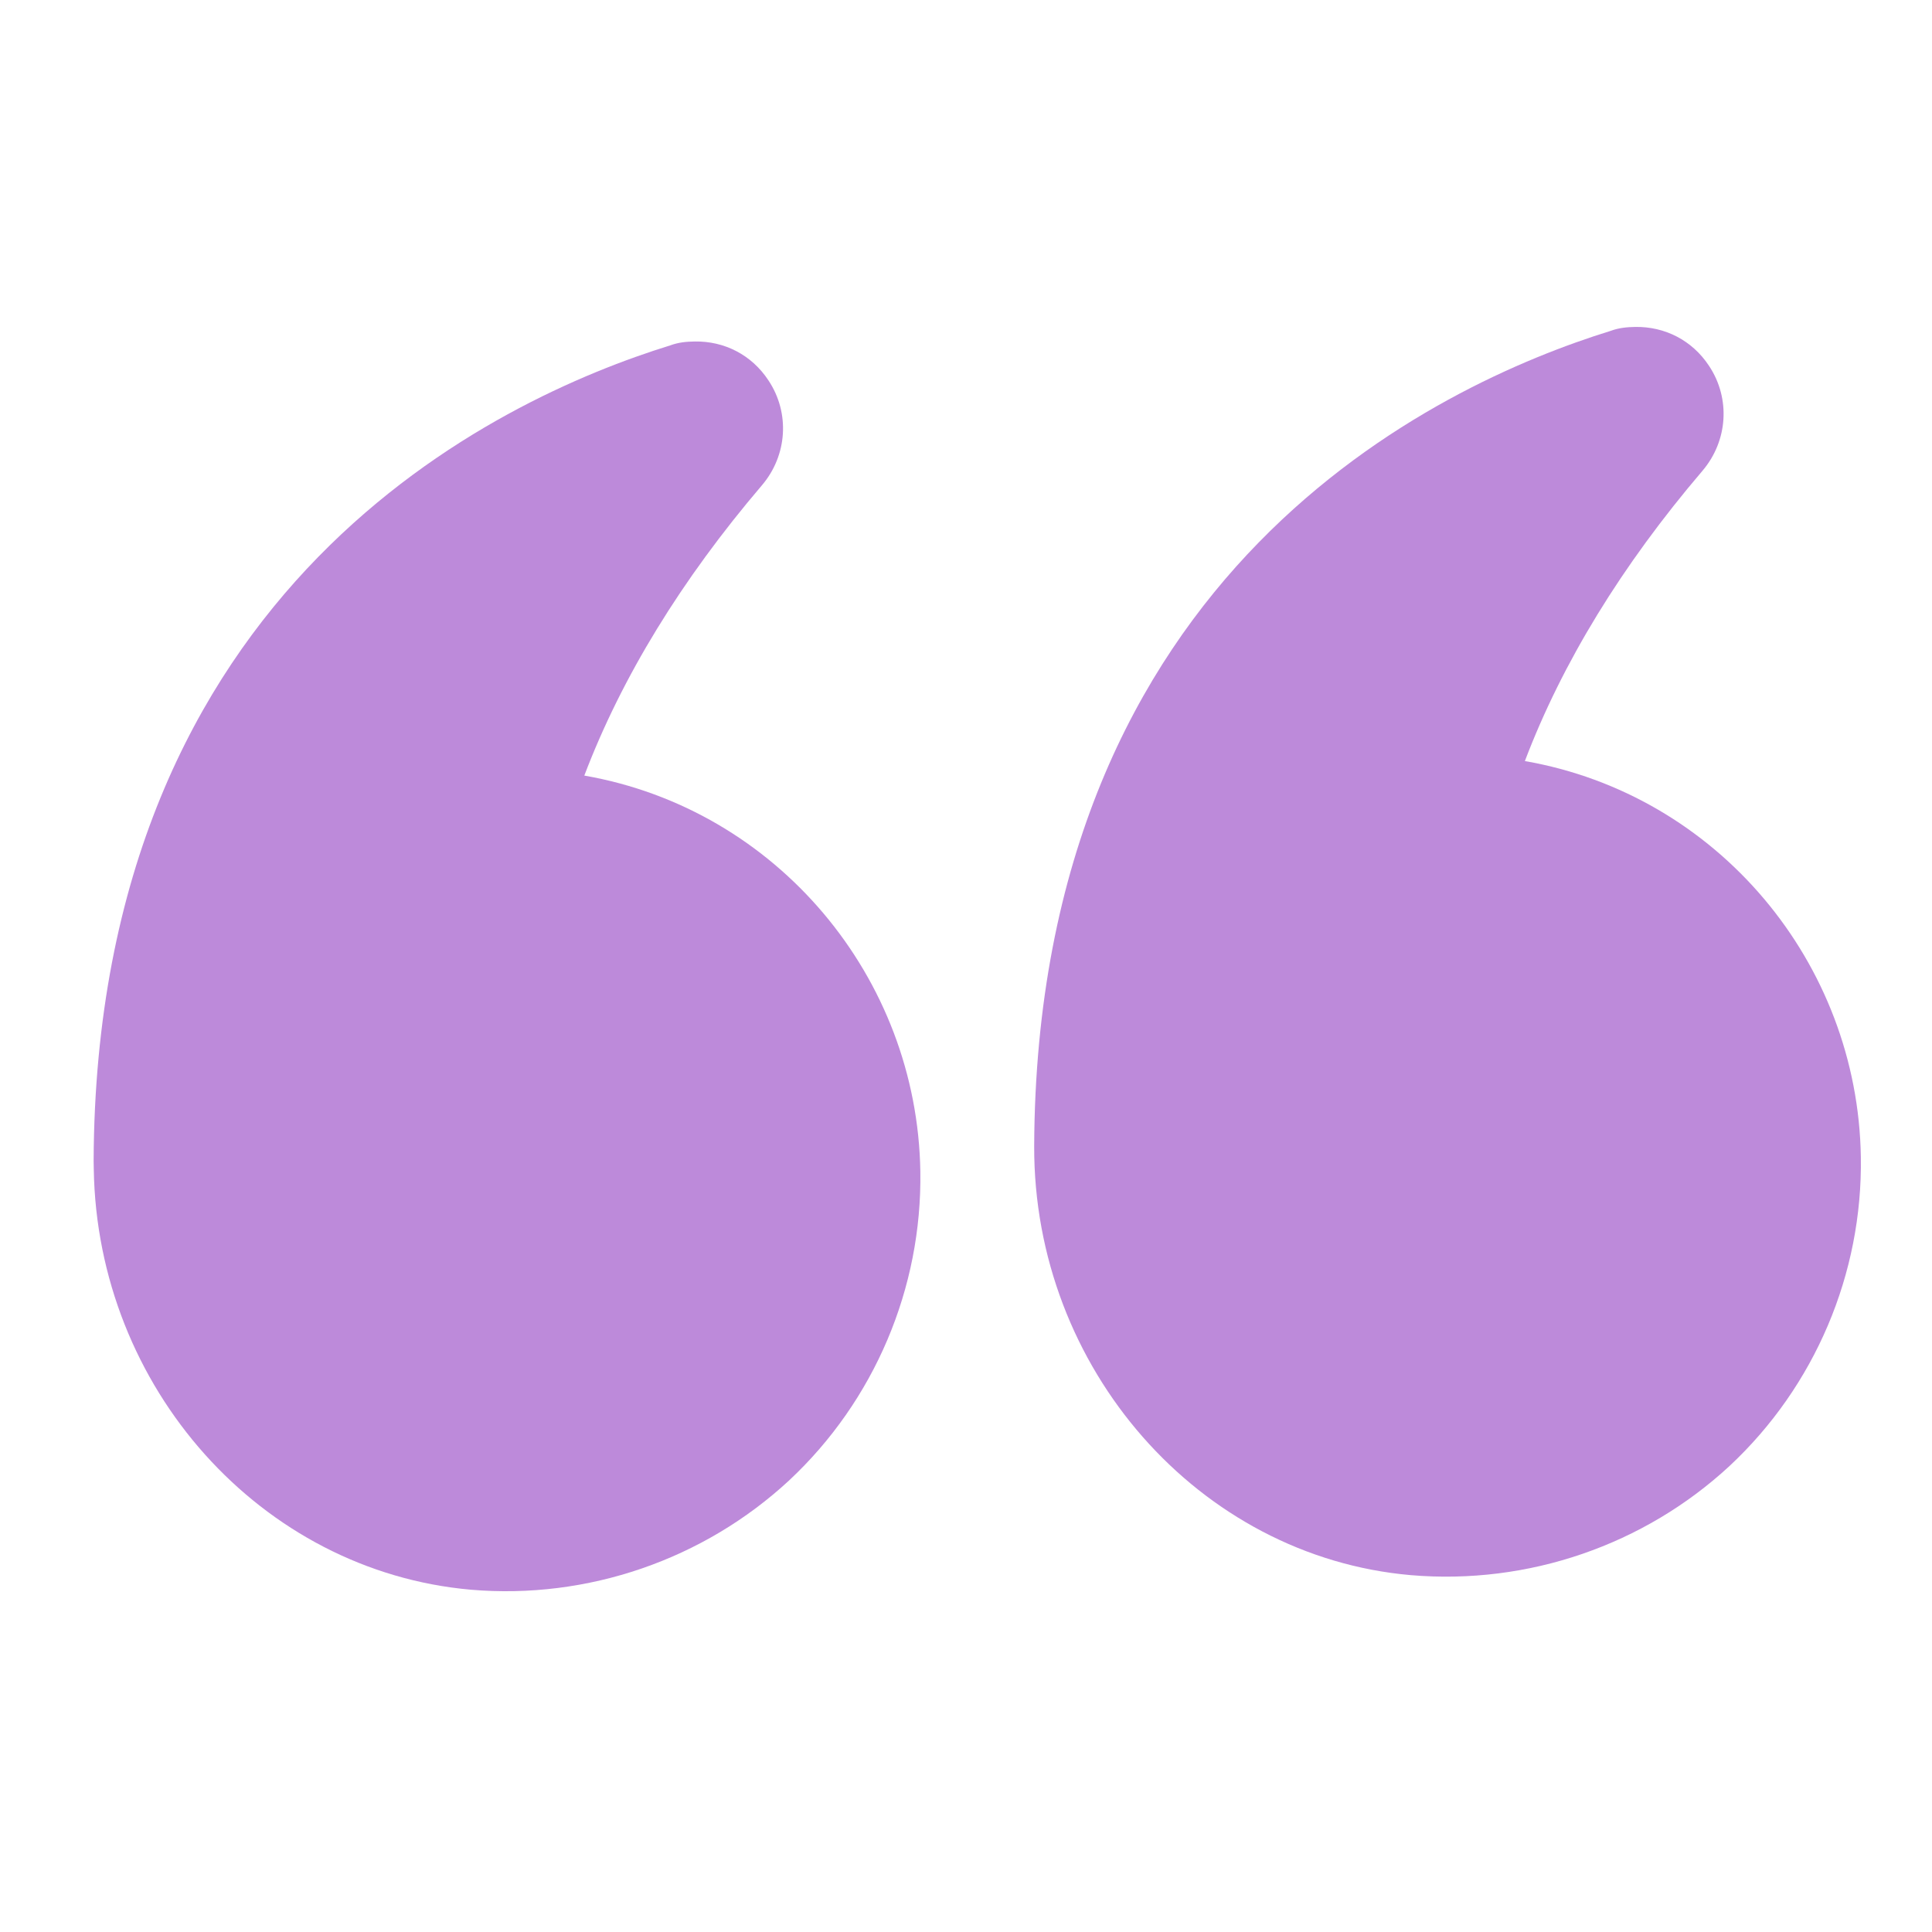 <svg xmlns="http://www.w3.org/2000/svg" fill="none" viewBox="0 0 41 41" height="41" width="41">
<path fill="#BD8ADA" d="M32.36 16.151C33.153 14.063 34.421 11.993 36.128 9.992C36.668 9.358 36.729 8.457 36.268 7.764C35.91 7.22 35.33 6.929 34.705 6.938C34.53 6.941 34.356 6.956 34.182 7.021C30.524 8.153 21.996 12.098 21.947 24.325C21.933 29.038 25.445 33.034 29.939 33.427C32.43 33.639 34.892 32.788 36.704 31.11C38.516 29.419 39.529 27.029 39.49 24.554C39.427 20.429 36.446 16.862 32.36 16.151Z"></path>
<path fill="#BD8ADA" d="M9.991 33.736C12.47 33.948 14.932 33.097 16.744 31.419C18.556 29.728 19.569 27.337 19.531 24.862C19.467 20.738 16.486 17.171 12.4 16.459C13.193 14.372 14.461 12.302 16.168 10.3C16.708 9.667 16.769 8.766 16.308 8.073C15.95 7.528 15.37 7.237 14.745 7.247C14.57 7.249 14.396 7.265 14.222 7.33C10.564 8.462 2.036 12.406 1.987 24.633L1.99 24.808C2.062 29.445 5.535 33.342 9.991 33.736Z"></path>
</svg>
